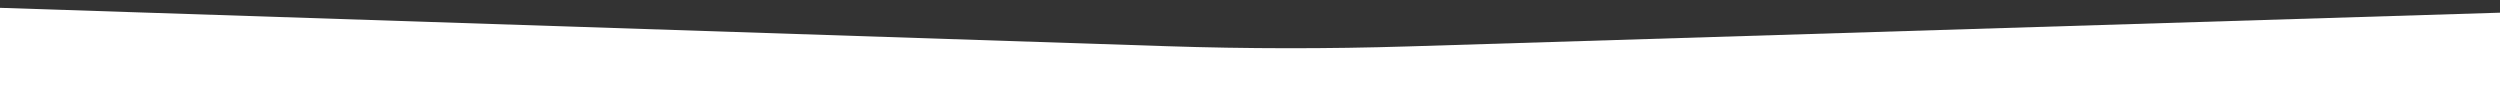 <svg width="1920" height="83" viewBox="0 0 1920 83" fill="none" xmlns="http://www.w3.org/2000/svg">
<rect x="0" y="0" width="1920" height="83" fill="#333333" stroke="none"/>
<path d="M-1924 -6.775L-783.635 -19.758L895.853 35.472C957.52 37.5 1019.61 37.561 1081.3 35.655L2734.54 -15.43L3993.57 0.726L4014 82.963H1956.72H-1495.53C-1719.53 84.511 -1903.57 37.205 -1903.57 -39.52L-1924 -6.775Z" fill="white"/>
</svg>
